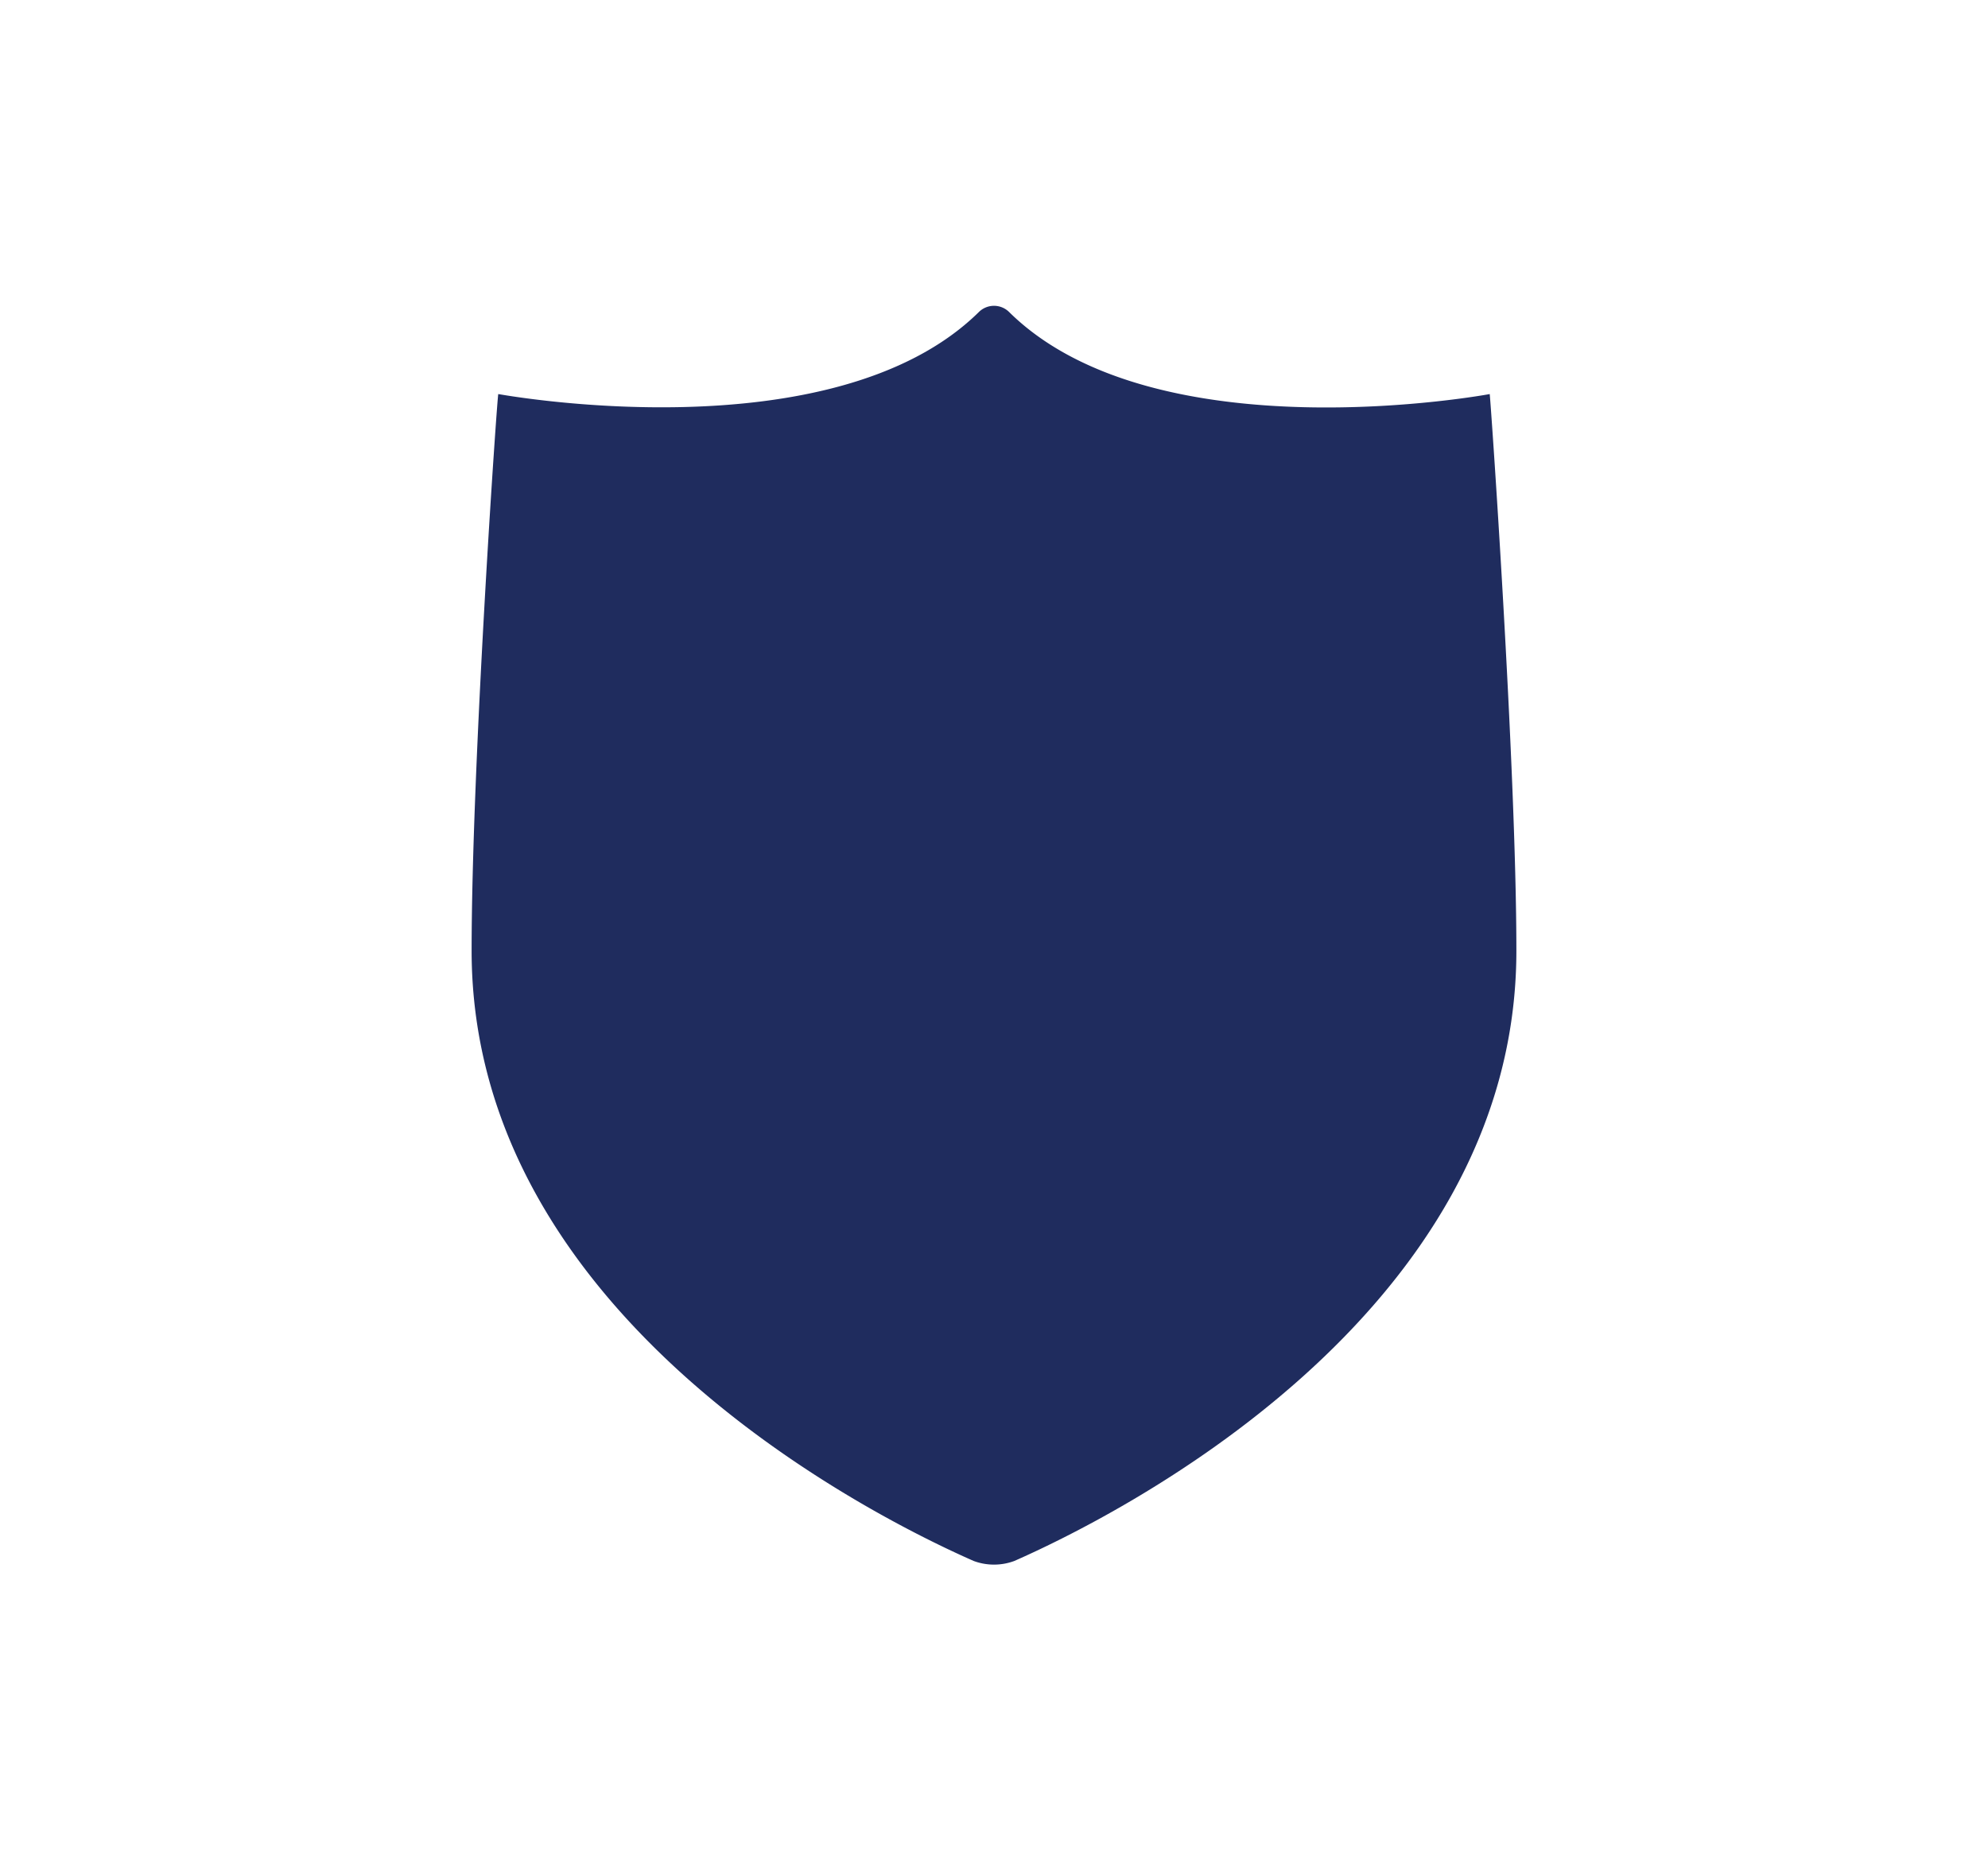 <svg id="WORK" xmlns="http://www.w3.org/2000/svg" viewBox="0 0 170 160"><title>shields_icon</title><path d="M127.39,33.7s-28.57,5.33-41.08-7a1.84,1.84,0,0,0-2.62,0c-12.51,12.29-41,7-41.08,7s-2.28,31.71-2.28,47.6c0,31.43,34.68,48.56,42.93,52.19a5,5,0,0,0,3.48,0c8.25-3.63,42.93-20.76,42.93-52.19C129.67,65.41,127.43,33.7,127.39,33.7Z" style="fill:#1f2c5e"/></svg>